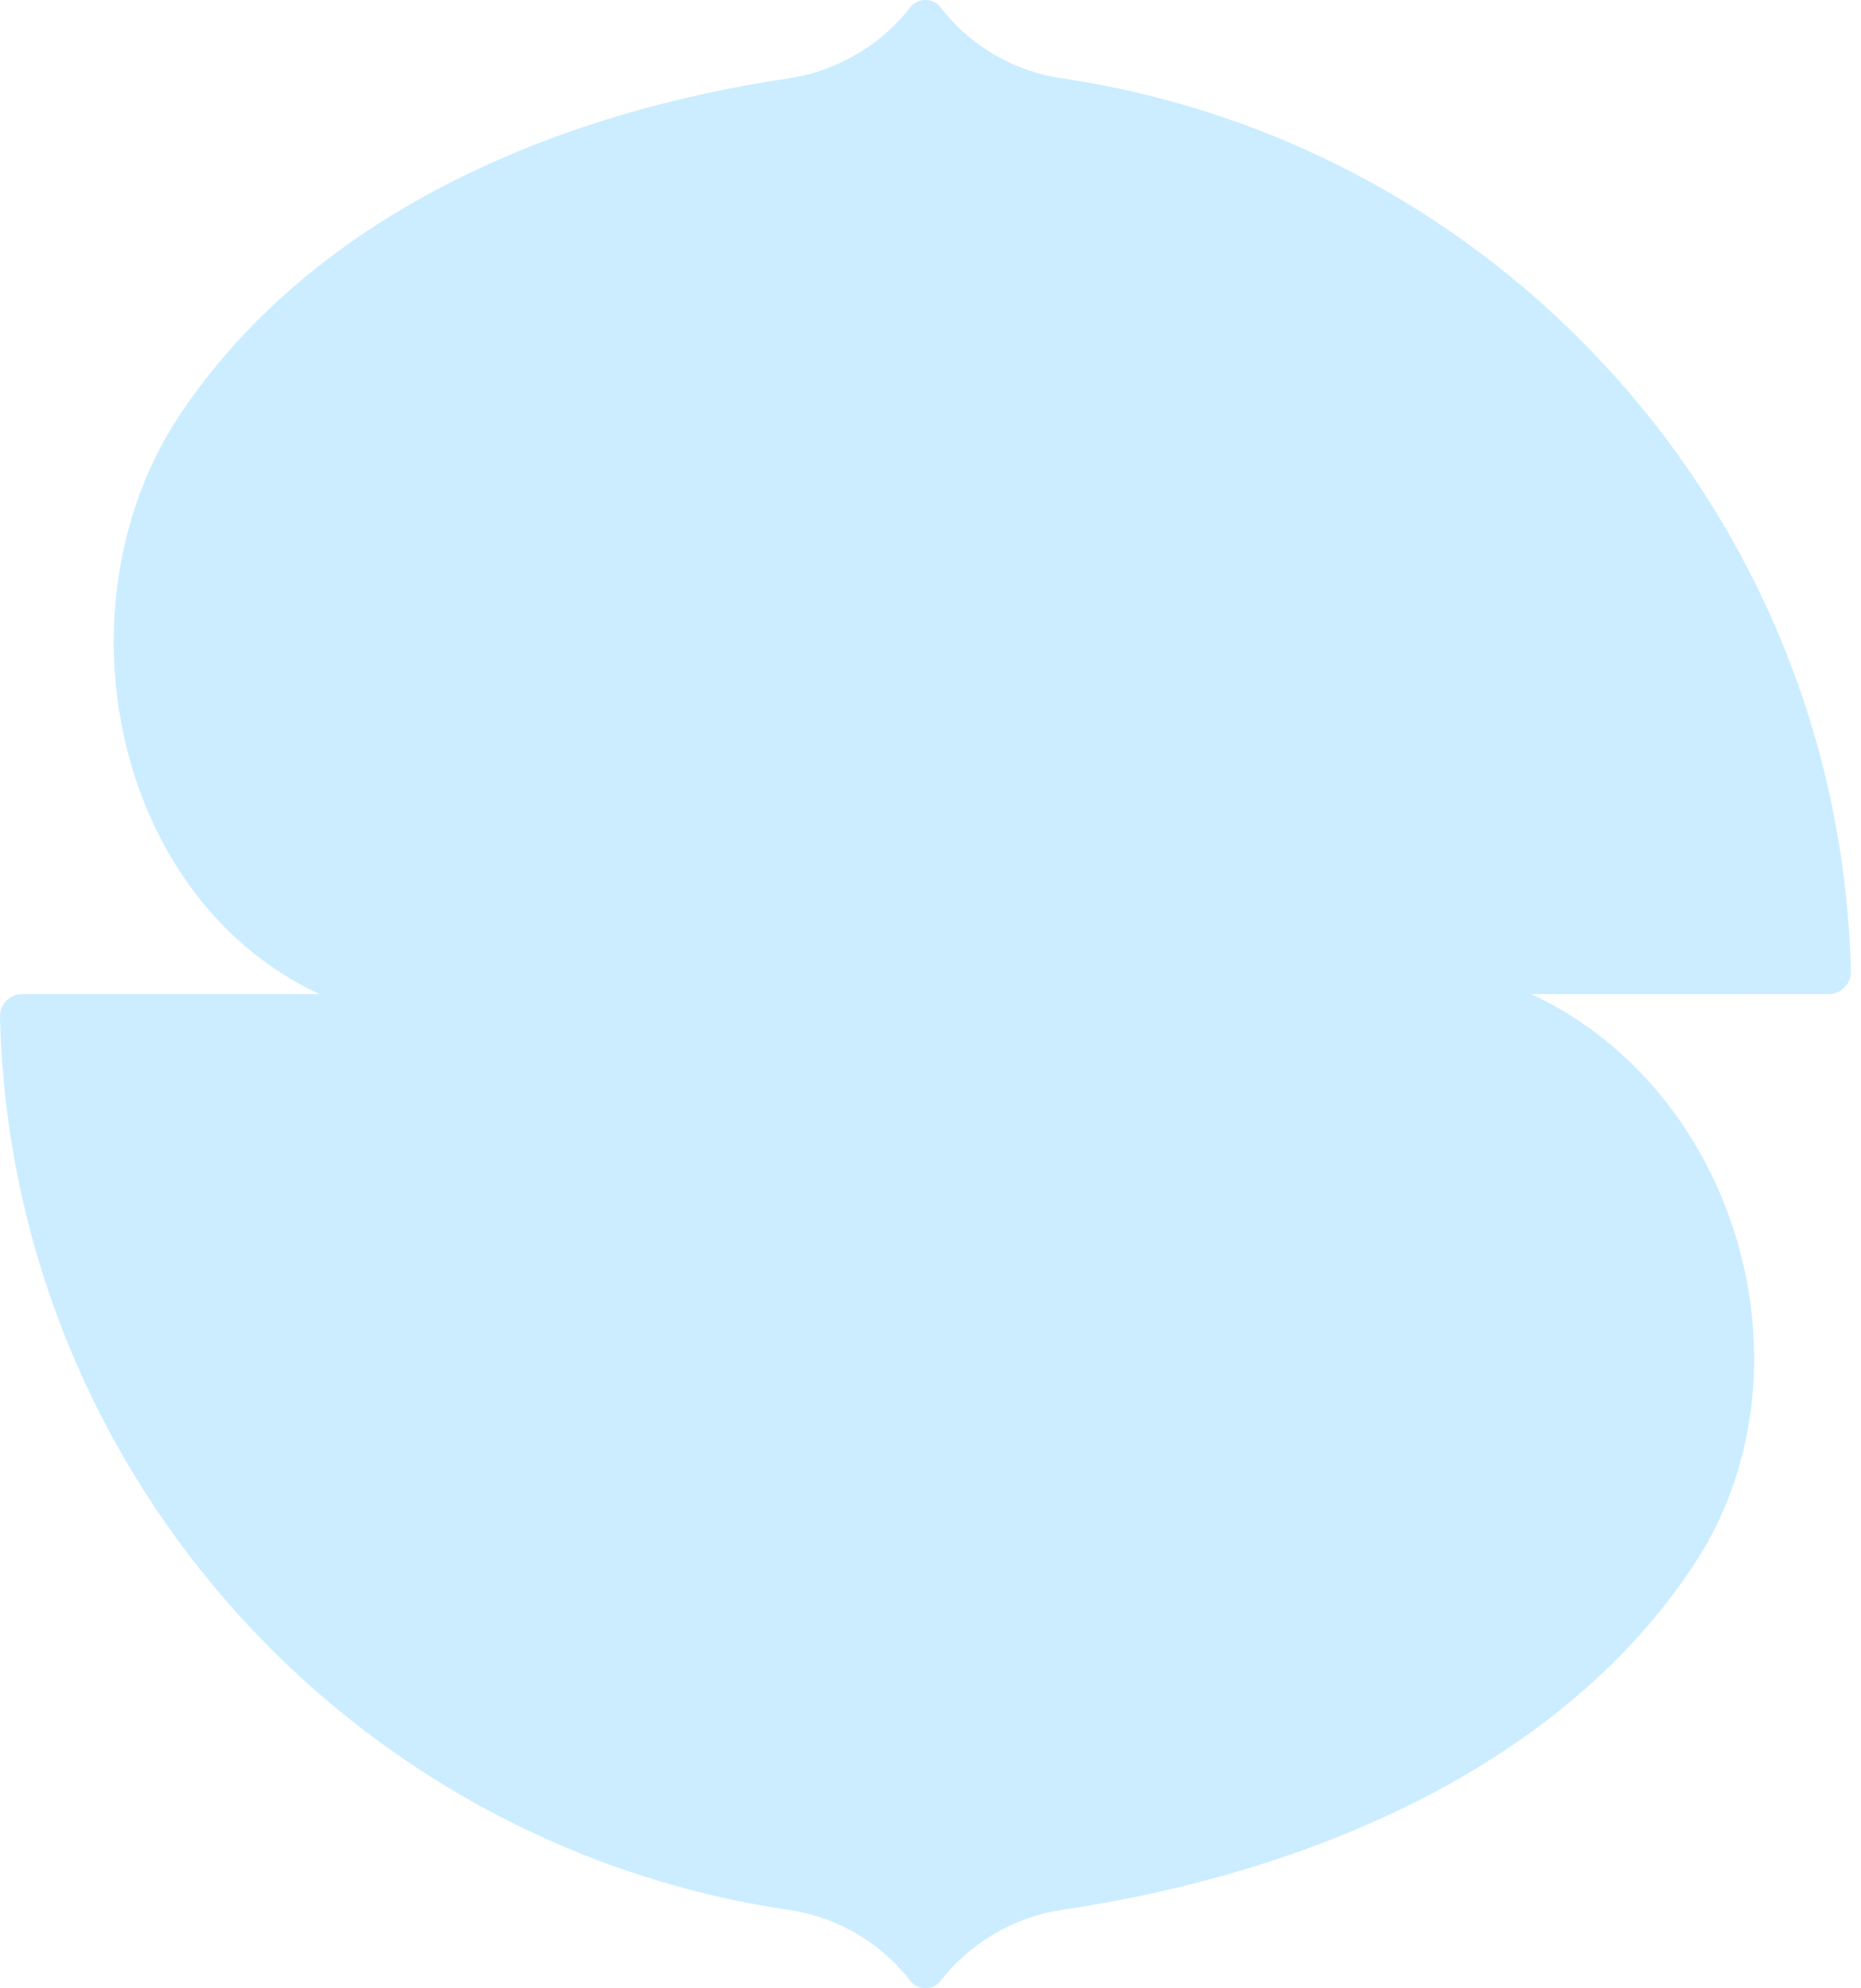 <svg xmlns="http://www.w3.org/2000/svg" width="734" height="784" fill="none">
    <path fill="#CBEDFF" fill-rule="evenodd"
          d="M418.753 30.876c-19.073-2.818-36.134-12.93-47.779-27.961-3.005-3.876-8.934-3.892-11.955-.016-11.752 15.087-29.122 25.208-48.292 28.066-98.294 14.656-189.022 57.012-239.424 132.06-49.928 74.347-27.68 190.53 54.718 228.969l.008.009H8.769c-4.879 0-8.886 3.997-8.766 8.866C4.289 580.244 137.943 727.563 311.24 753.13a74.176 74.176 0 0 1 47.787 27.952c3.005 3.884 8.934 3.892 11.947.016 11.686-14.973 28.983-25.192 47.933-28.009 98.4-14.608 197.109-56.841 249.383-136.392 49.286-75.006 18.08-186.246-64.318-224.694l117.261-.025c4.878 0 8.876-3.99 8.765-8.867-4.286-179.35-137.94-326.668-311.245-352.235Z"
          clip-rule="evenodd"/>
</svg>

